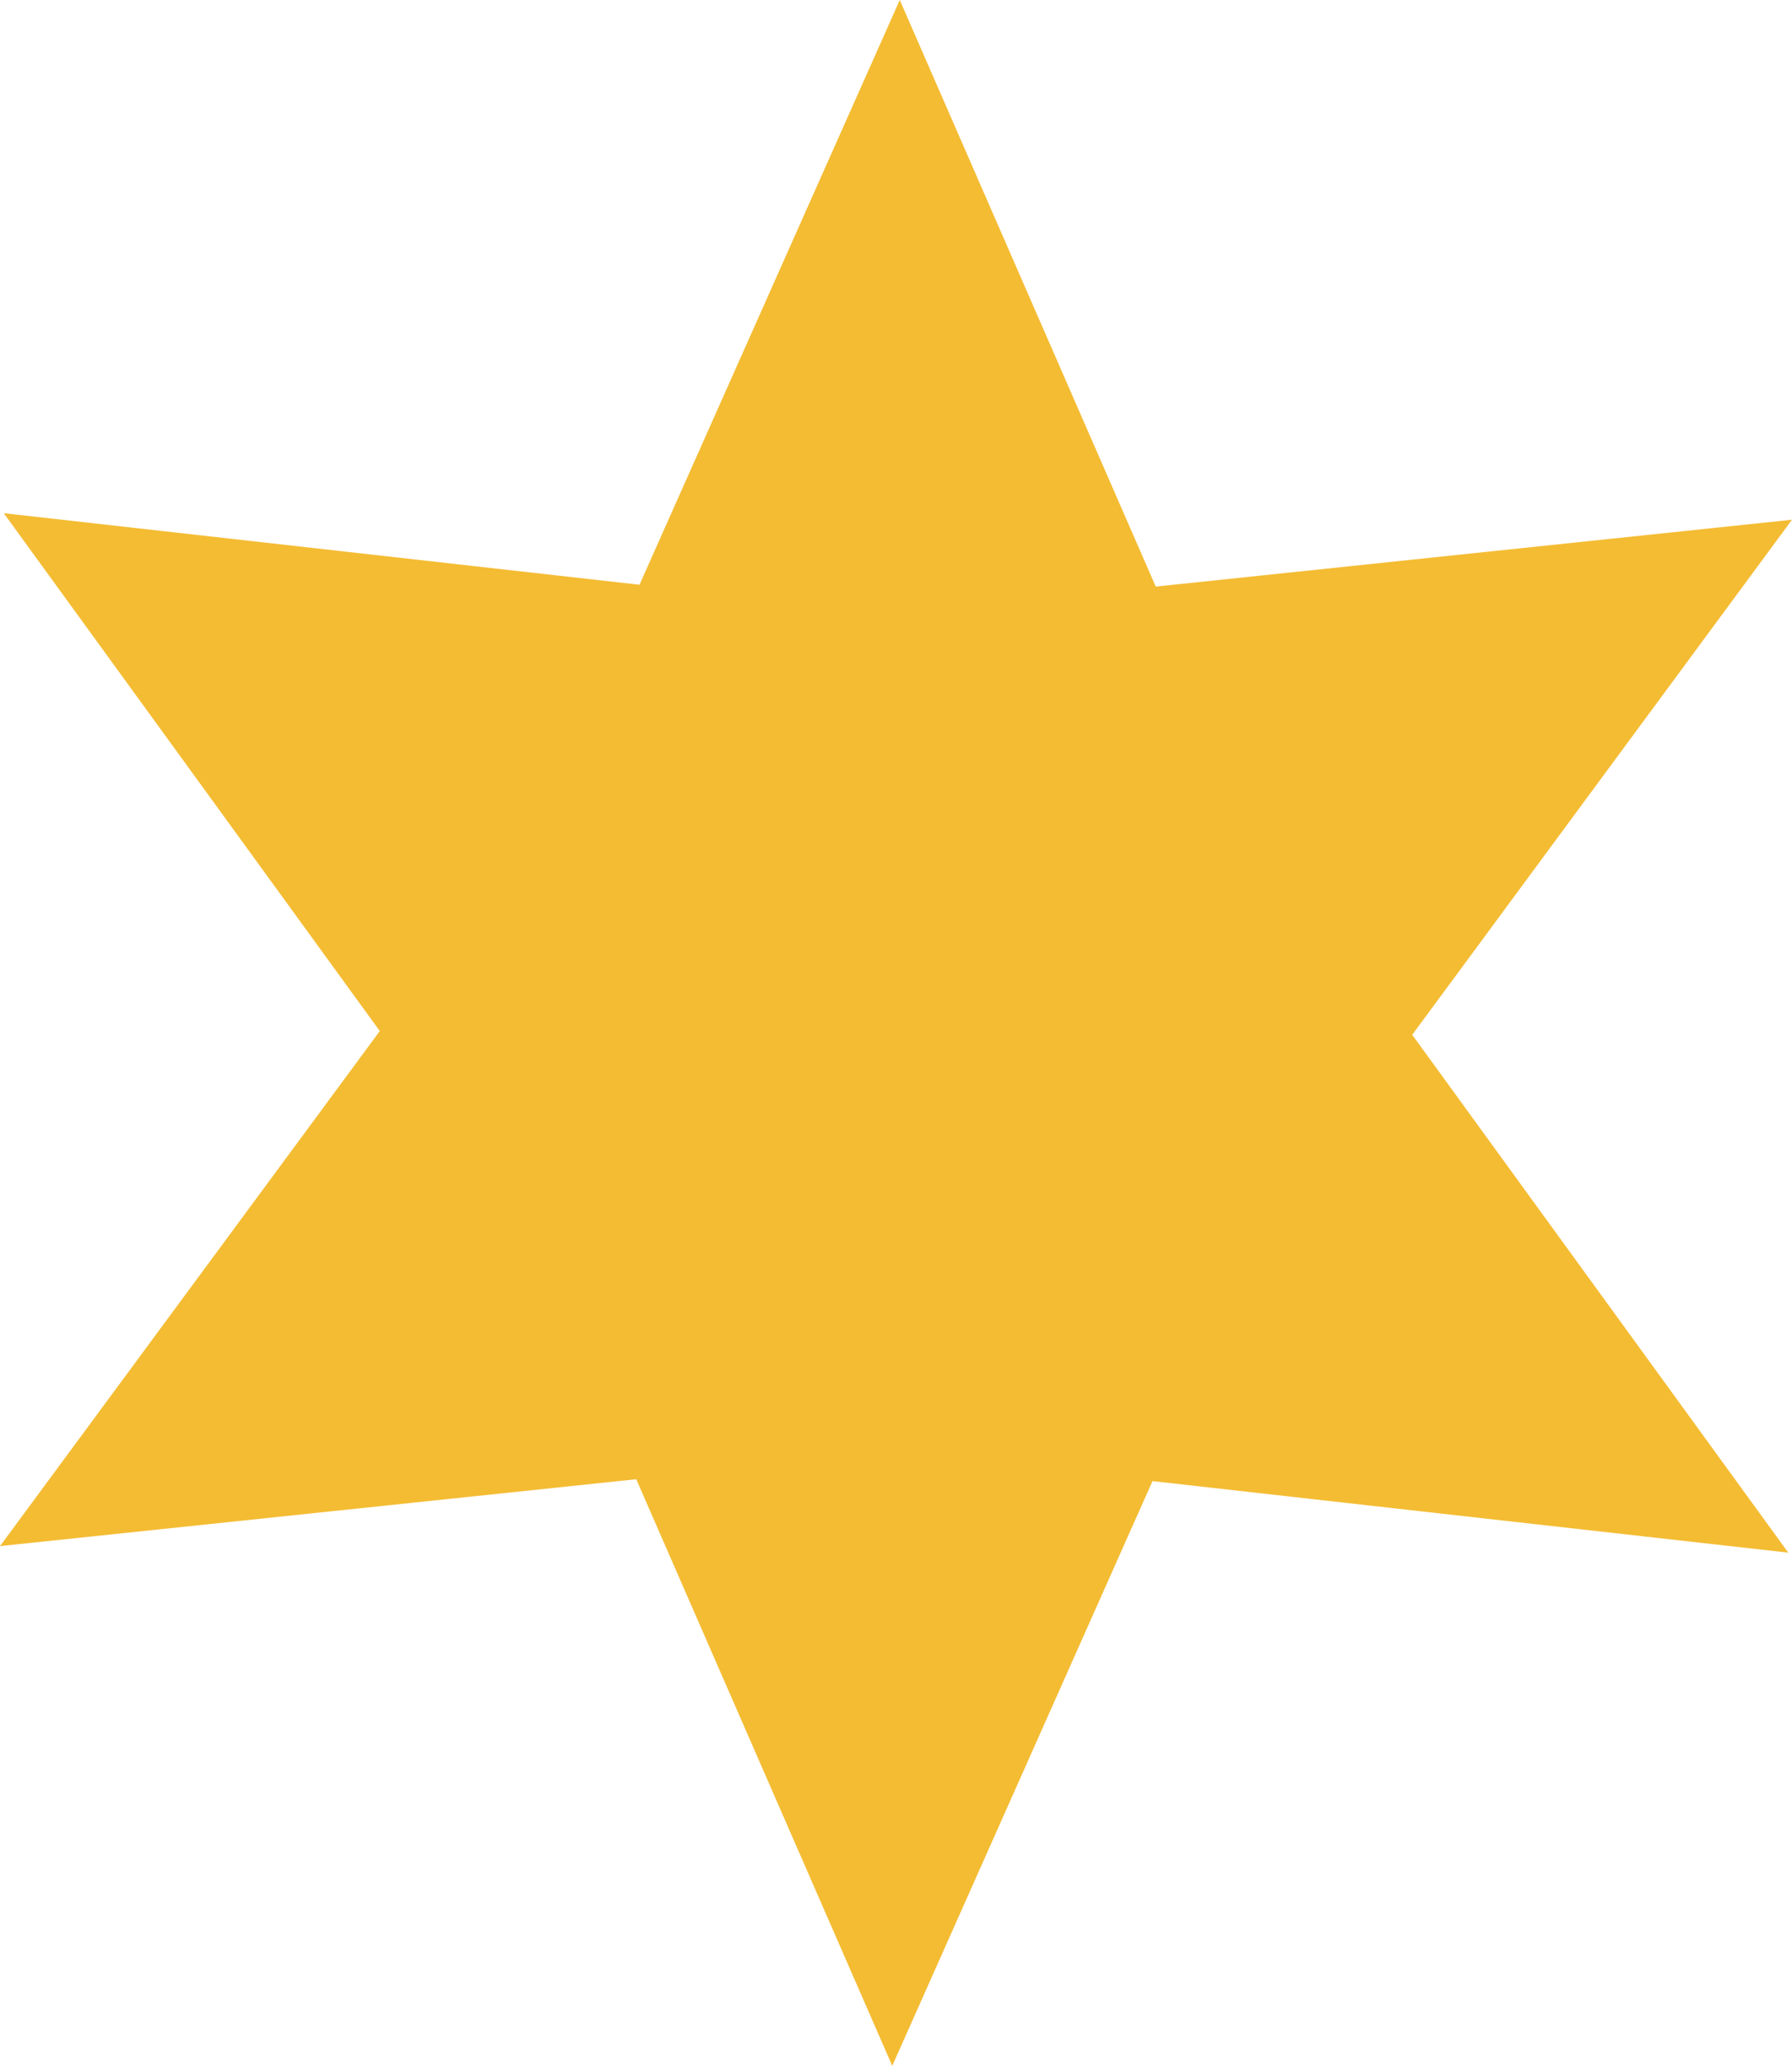 <?xml version="1.0" encoding="iso-8859-1"?>
<!-- Generator: Adobe Illustrator 16.0.0, SVG Export Plug-In . SVG Version: 6.00 Build 0)  -->
<!DOCTYPE svg PUBLIC "-//W3C//DTD SVG 1.1//EN" "http://www.w3.org/Graphics/SVG/1.1/DTD/svg11.dtd">
<svg version="1.1" id="Layer_1" xmlns="http://www.w3.org/2000/svg" xmlns:xlink="http://www.w3.org/1999/xlink" x="0px" y="0px"
	 width="200px" height="230.463px" viewBox="0 0 200 230.463" style="enable-background:new 0 0 200 230.463;" xml:space="preserve"
	>
<g id="change1">
	<polygon style="fill:#F4BC33;" points="128.991,65.44 200,57.98 157.613,115.441 199.583,173.212 128.626,165.231 99.581,230.463 
		71.01,165.021 0,172.481 42.387,115.022 0.42,57.251 71.373,65.233 100.42,0 	"/>
</g>
</svg>
